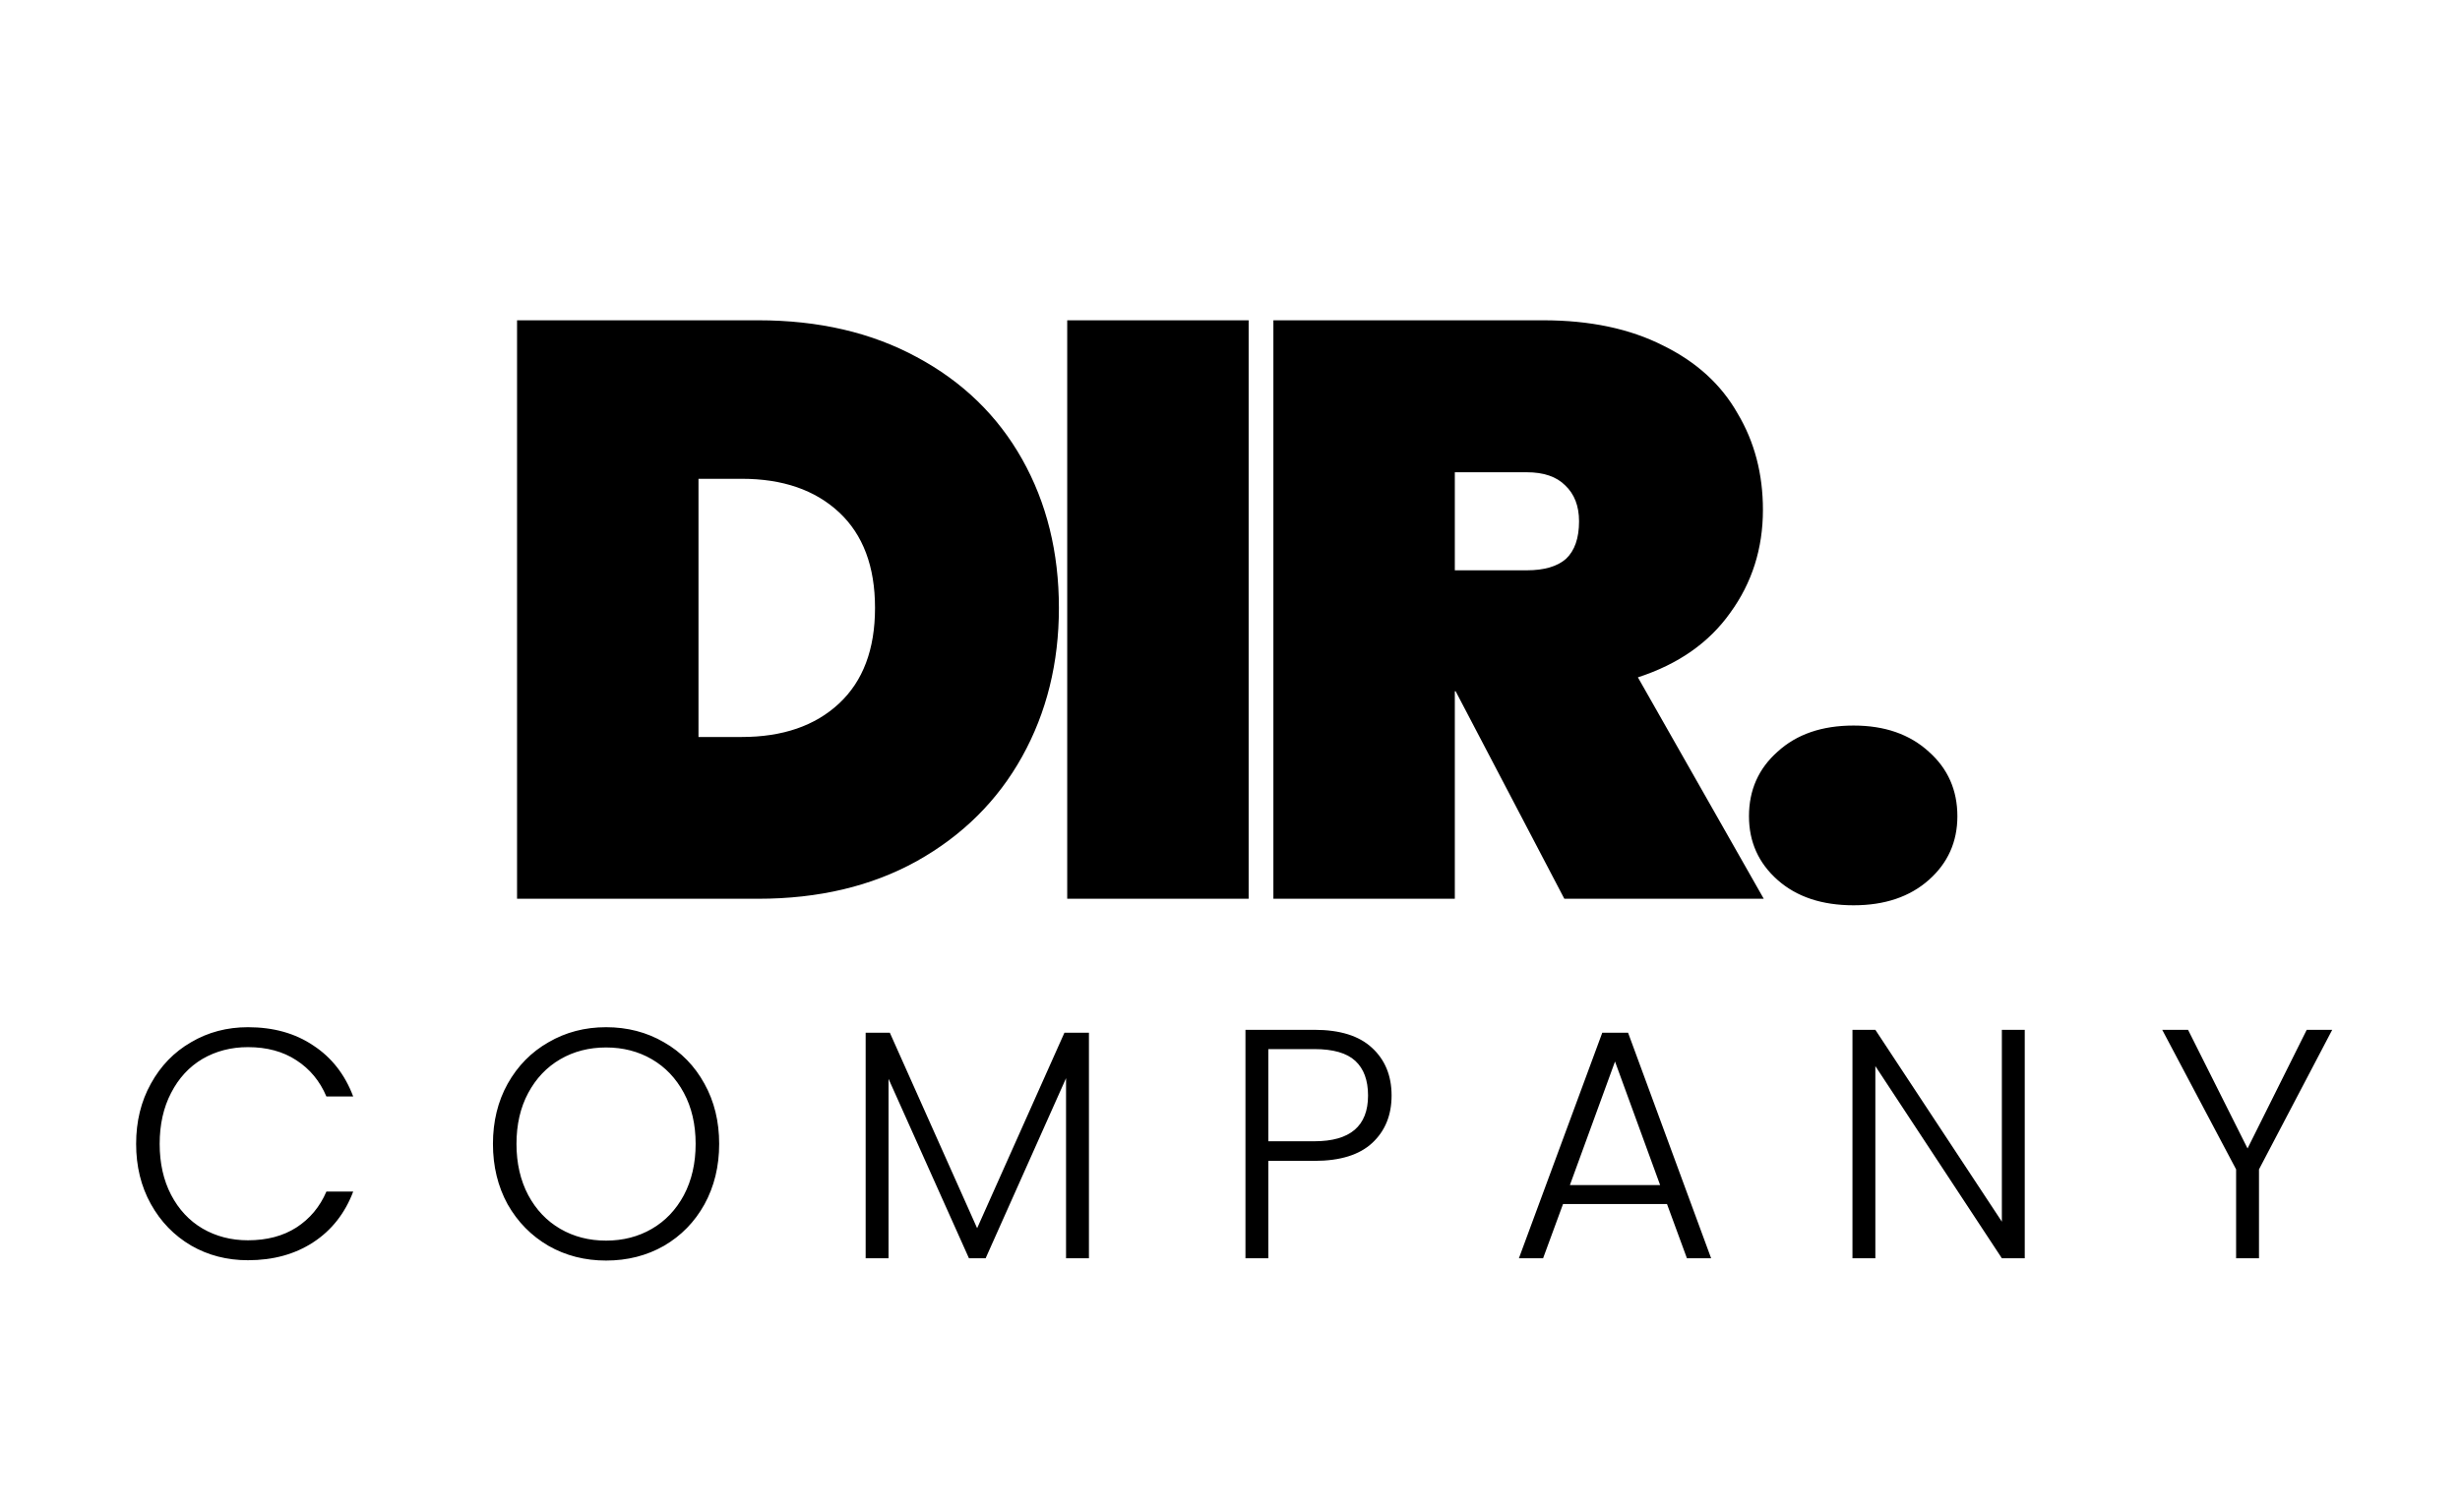 <svg xmlns="http://www.w3.org/2000/svg" fill="none" viewBox="0 0 602 370" height="370" width="602">
<path fill="black" d="M185.531 78.4C200.331 78.4 213.265 81.4 224.331 87.4C235.531 93.4 244.131 101.733 250.131 112.4C256.131 123.067 259.131 135.2 259.131 148.8C259.131 162.267 256.131 174.4 250.131 185.2C244.131 196 235.531 204.533 224.331 210.8C213.265 216.933 200.331 220 185.531 220H126.531V78.4H185.531ZM181.531 180.4C191.531 180.4 199.465 177.667 205.331 172.2C211.198 166.733 214.131 158.933 214.131 148.8C214.131 138.667 211.198 130.867 205.331 125.4C199.465 119.933 191.531 117.2 181.531 117.2H170.931V180.4H181.531ZM305.564 78.4V220H261.164V78.4H305.564ZM382.817 220L356.217 169.2H356.017V220H311.617V78.4H377.617C389.084 78.4 398.884 80.467 407.017 84.6C415.151 88.6 421.217 94.133 425.217 101.2C429.351 108.133 431.417 116 431.417 124.8C431.417 134.267 428.751 142.667 423.417 150C418.217 157.333 410.684 162.6 400.817 165.8L431.617 220H382.817ZM356.017 139.6H373.617C377.884 139.6 381.084 138.667 383.217 136.8C385.351 134.8 386.417 131.733 386.417 127.6C386.417 123.867 385.284 120.933 383.017 118.8C380.884 116.667 377.751 115.6 373.617 115.6H356.017V139.6ZM453.602 221.6C445.868 221.6 439.668 219.533 435.002 215.4C430.335 211.267 428.002 206.067 428.002 199.8C428.002 193.4 430.335 188.133 435.002 184C439.668 179.733 445.868 177.6 453.602 177.6C461.202 177.6 467.335 179.733 472.002 184C476.668 188.133 479.002 193.4 479.002 199.8C479.002 206.067 476.668 211.267 472.002 215.4C467.335 219.533 461.202 221.6 453.602 221.6Z"></path>
<path fill="black" d="M33.313 280C33.313 274.507 34.513 269.6 36.913 265.28C39.313 260.907 42.593 257.52 46.754 255.12C50.913 252.667 55.553 251.44 60.673 251.44C66.913 251.44 72.247 252.933 76.674 255.92C81.153 258.853 84.407 263.013 86.433 268.4H79.874C78.273 264.613 75.82 261.653 72.513 259.52C69.26 257.387 65.314 256.32 60.673 256.32C56.567 256.32 52.86 257.28 49.553 259.2C46.3 261.12 43.74 263.893 41.873 267.52C40.007 271.093 39.074 275.253 39.074 280C39.074 284.747 40.007 288.907 41.873 292.48C43.74 296.053 46.3 298.8 49.553 300.72C52.86 302.64 56.567 303.6 60.673 303.6C65.314 303.6 69.26 302.56 72.513 300.48C75.82 298.347 78.273 295.413 79.874 291.68H86.433C84.407 297.013 81.153 301.147 76.674 304.08C72.194 307.013 66.86 308.48 60.673 308.48C55.553 308.48 50.913 307.28 46.754 304.88C42.593 302.427 39.313 299.04 36.913 294.72C34.513 290.4 33.313 285.493 33.313 280ZM148.312 308.56C143.139 308.56 138.446 307.36 134.232 304.96C130.019 302.507 126.686 299.12 124.232 294.8C121.832 290.427 120.632 285.493 120.632 280C120.632 274.507 121.832 269.6 124.232 265.28C126.686 260.907 130.019 257.52 134.232 255.12C138.446 252.667 143.139 251.44 148.312 251.44C153.539 251.44 158.259 252.667 162.472 255.12C166.686 257.52 169.992 260.907 172.392 265.28C174.792 269.6 175.992 274.507 175.992 280C175.992 285.493 174.792 290.427 172.392 294.8C169.992 299.12 166.686 302.507 162.472 304.96C158.259 307.36 153.539 308.56 148.312 308.56ZM148.312 303.68C152.472 303.68 156.206 302.72 159.512 300.8C162.819 298.88 165.432 296.133 167.352 292.56C169.272 288.933 170.232 284.747 170.232 280C170.232 275.253 169.272 271.093 167.352 267.52C165.432 263.947 162.819 261.2 159.512 259.28C156.206 257.36 152.472 256.4 148.312 256.4C144.152 256.4 140.419 257.36 137.112 259.28C133.806 261.2 131.192 263.947 129.272 267.52C127.352 271.093 126.392 275.253 126.392 280C126.392 284.747 127.352 288.933 129.272 292.56C131.192 296.133 133.806 298.88 137.112 300.8C140.419 302.72 144.152 303.68 148.312 303.68ZM266.479 252.8V308H260.879V263.92L241.199 308H237.119L217.439 264.08V308H211.839V252.8H217.759L239.119 300.64L260.479 252.8H266.479ZM340.543 268.16C340.543 272.96 338.969 276.827 335.823 279.76C332.676 282.693 327.956 284.16 321.663 284.16H310.383V308H304.783V252.08H321.663C327.903 252.08 332.596 253.547 335.743 256.48C338.943 259.413 340.543 263.307 340.543 268.16ZM321.663 279.36C330.409 279.36 334.783 275.627 334.783 268.16C334.783 264.427 333.743 261.6 331.663 259.68C329.583 257.76 326.249 256.8 321.663 256.8H310.383V279.36H321.663ZM407.939 294.72H382.499L377.619 308H371.699L392.099 252.8H398.419L418.739 308H412.819L407.939 294.72ZM406.259 290.08L395.219 259.84L384.179 290.08H406.259ZM495.487 308H489.887L458.927 260.96V308H453.327V252.08H458.927L489.887 299.04V252.08H495.487V308ZM570.73 252.08L552.81 286.24V308H547.21V286.24L529.13 252.08H535.45L550.01 281.12L564.49 252.08H570.73Z"></path>
</svg>
